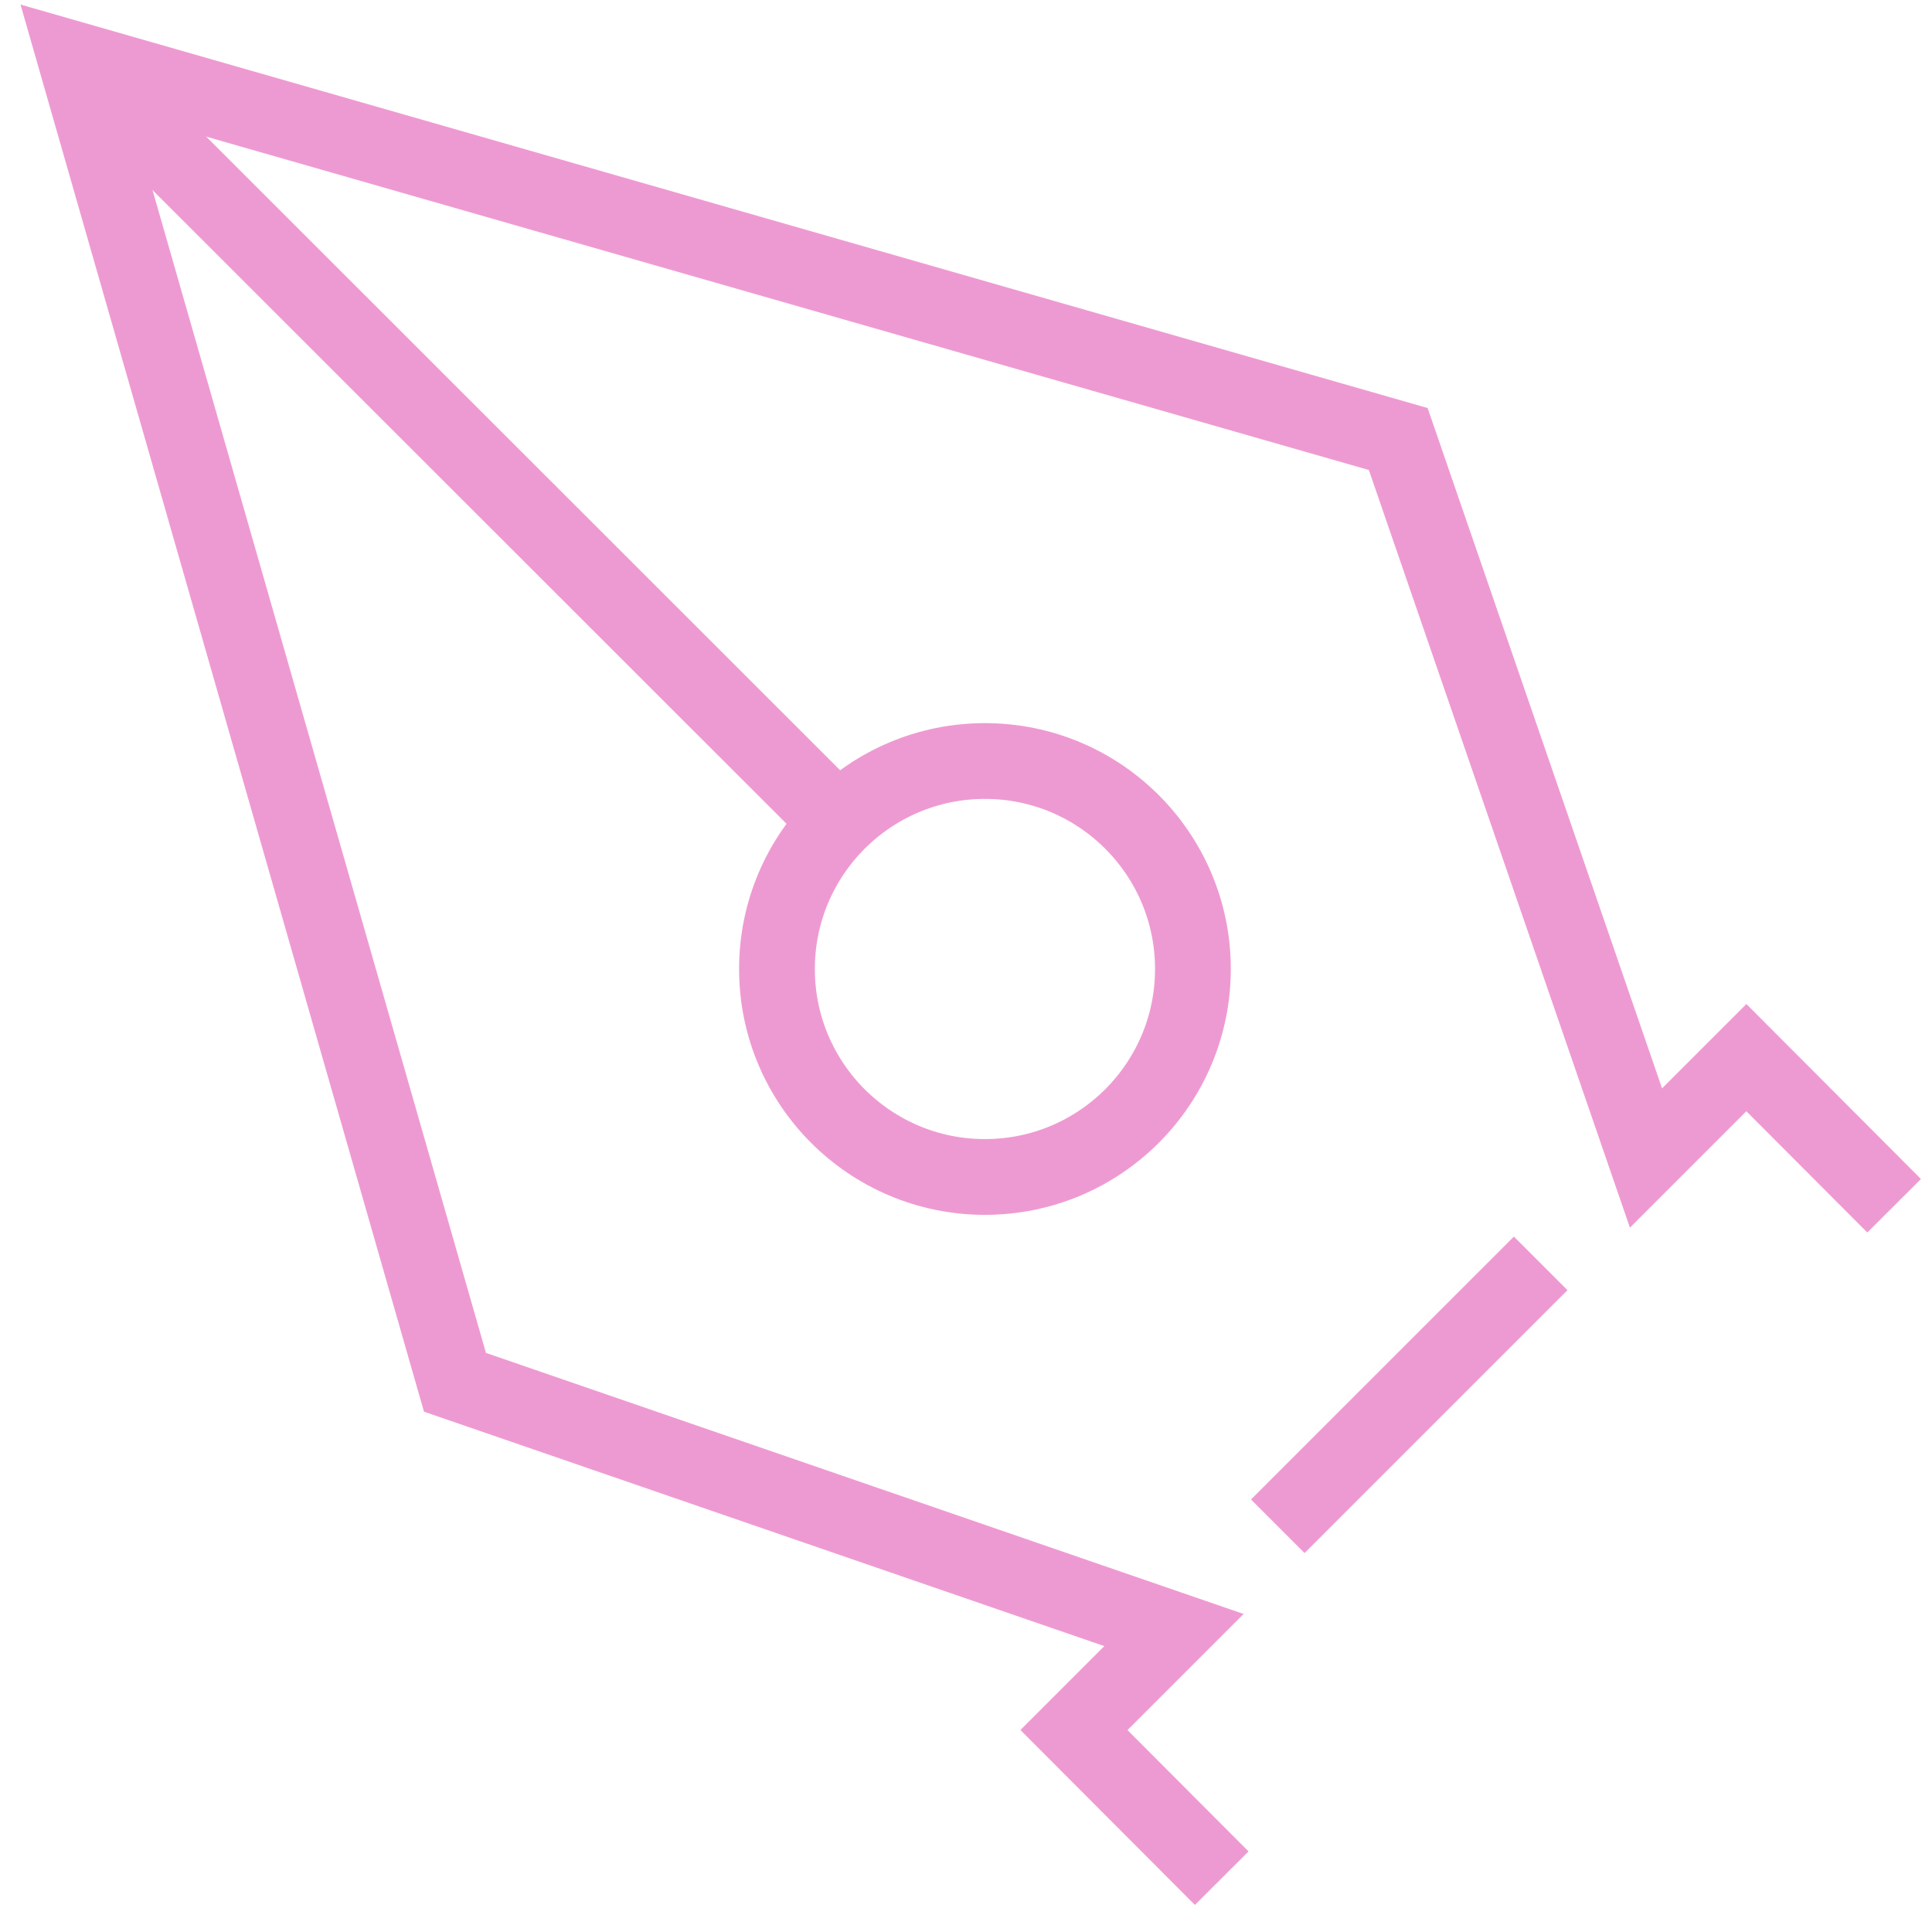 <svg width="51" height="51" viewBox="0 0 51 51" fill="none" xmlns="http://www.w3.org/2000/svg">
<path d="M50 31.829L46.1 27.919L43.45 30.569L36.91 11.589L2 1.579L12.01 36.489L30.99 43.029L28.35 45.669L32.25 49.579" stroke="#EE9AD2" stroke-width="2" stroke-miterlimit="10"/>
<path d="M26 31.069C29.032 31.069 31.49 28.611 31.49 25.579C31.49 22.547 29.032 20.089 26 20.089C22.968 20.089 20.51 22.547 20.51 25.579C20.51 28.611 22.968 31.069 26 31.069Z" stroke="#EE9AD2" stroke-width="2" stroke-miterlimit="10"/>
<path d="M2 1.579L22.13 21.699" stroke="#EE9AD2" stroke-width="2" stroke-miterlimit="10"/>
<path d="M40.67 33.35L33.73 40.29" stroke="#EE9AD2" stroke-width="2" stroke-miterlimit="10"/>
</svg>
